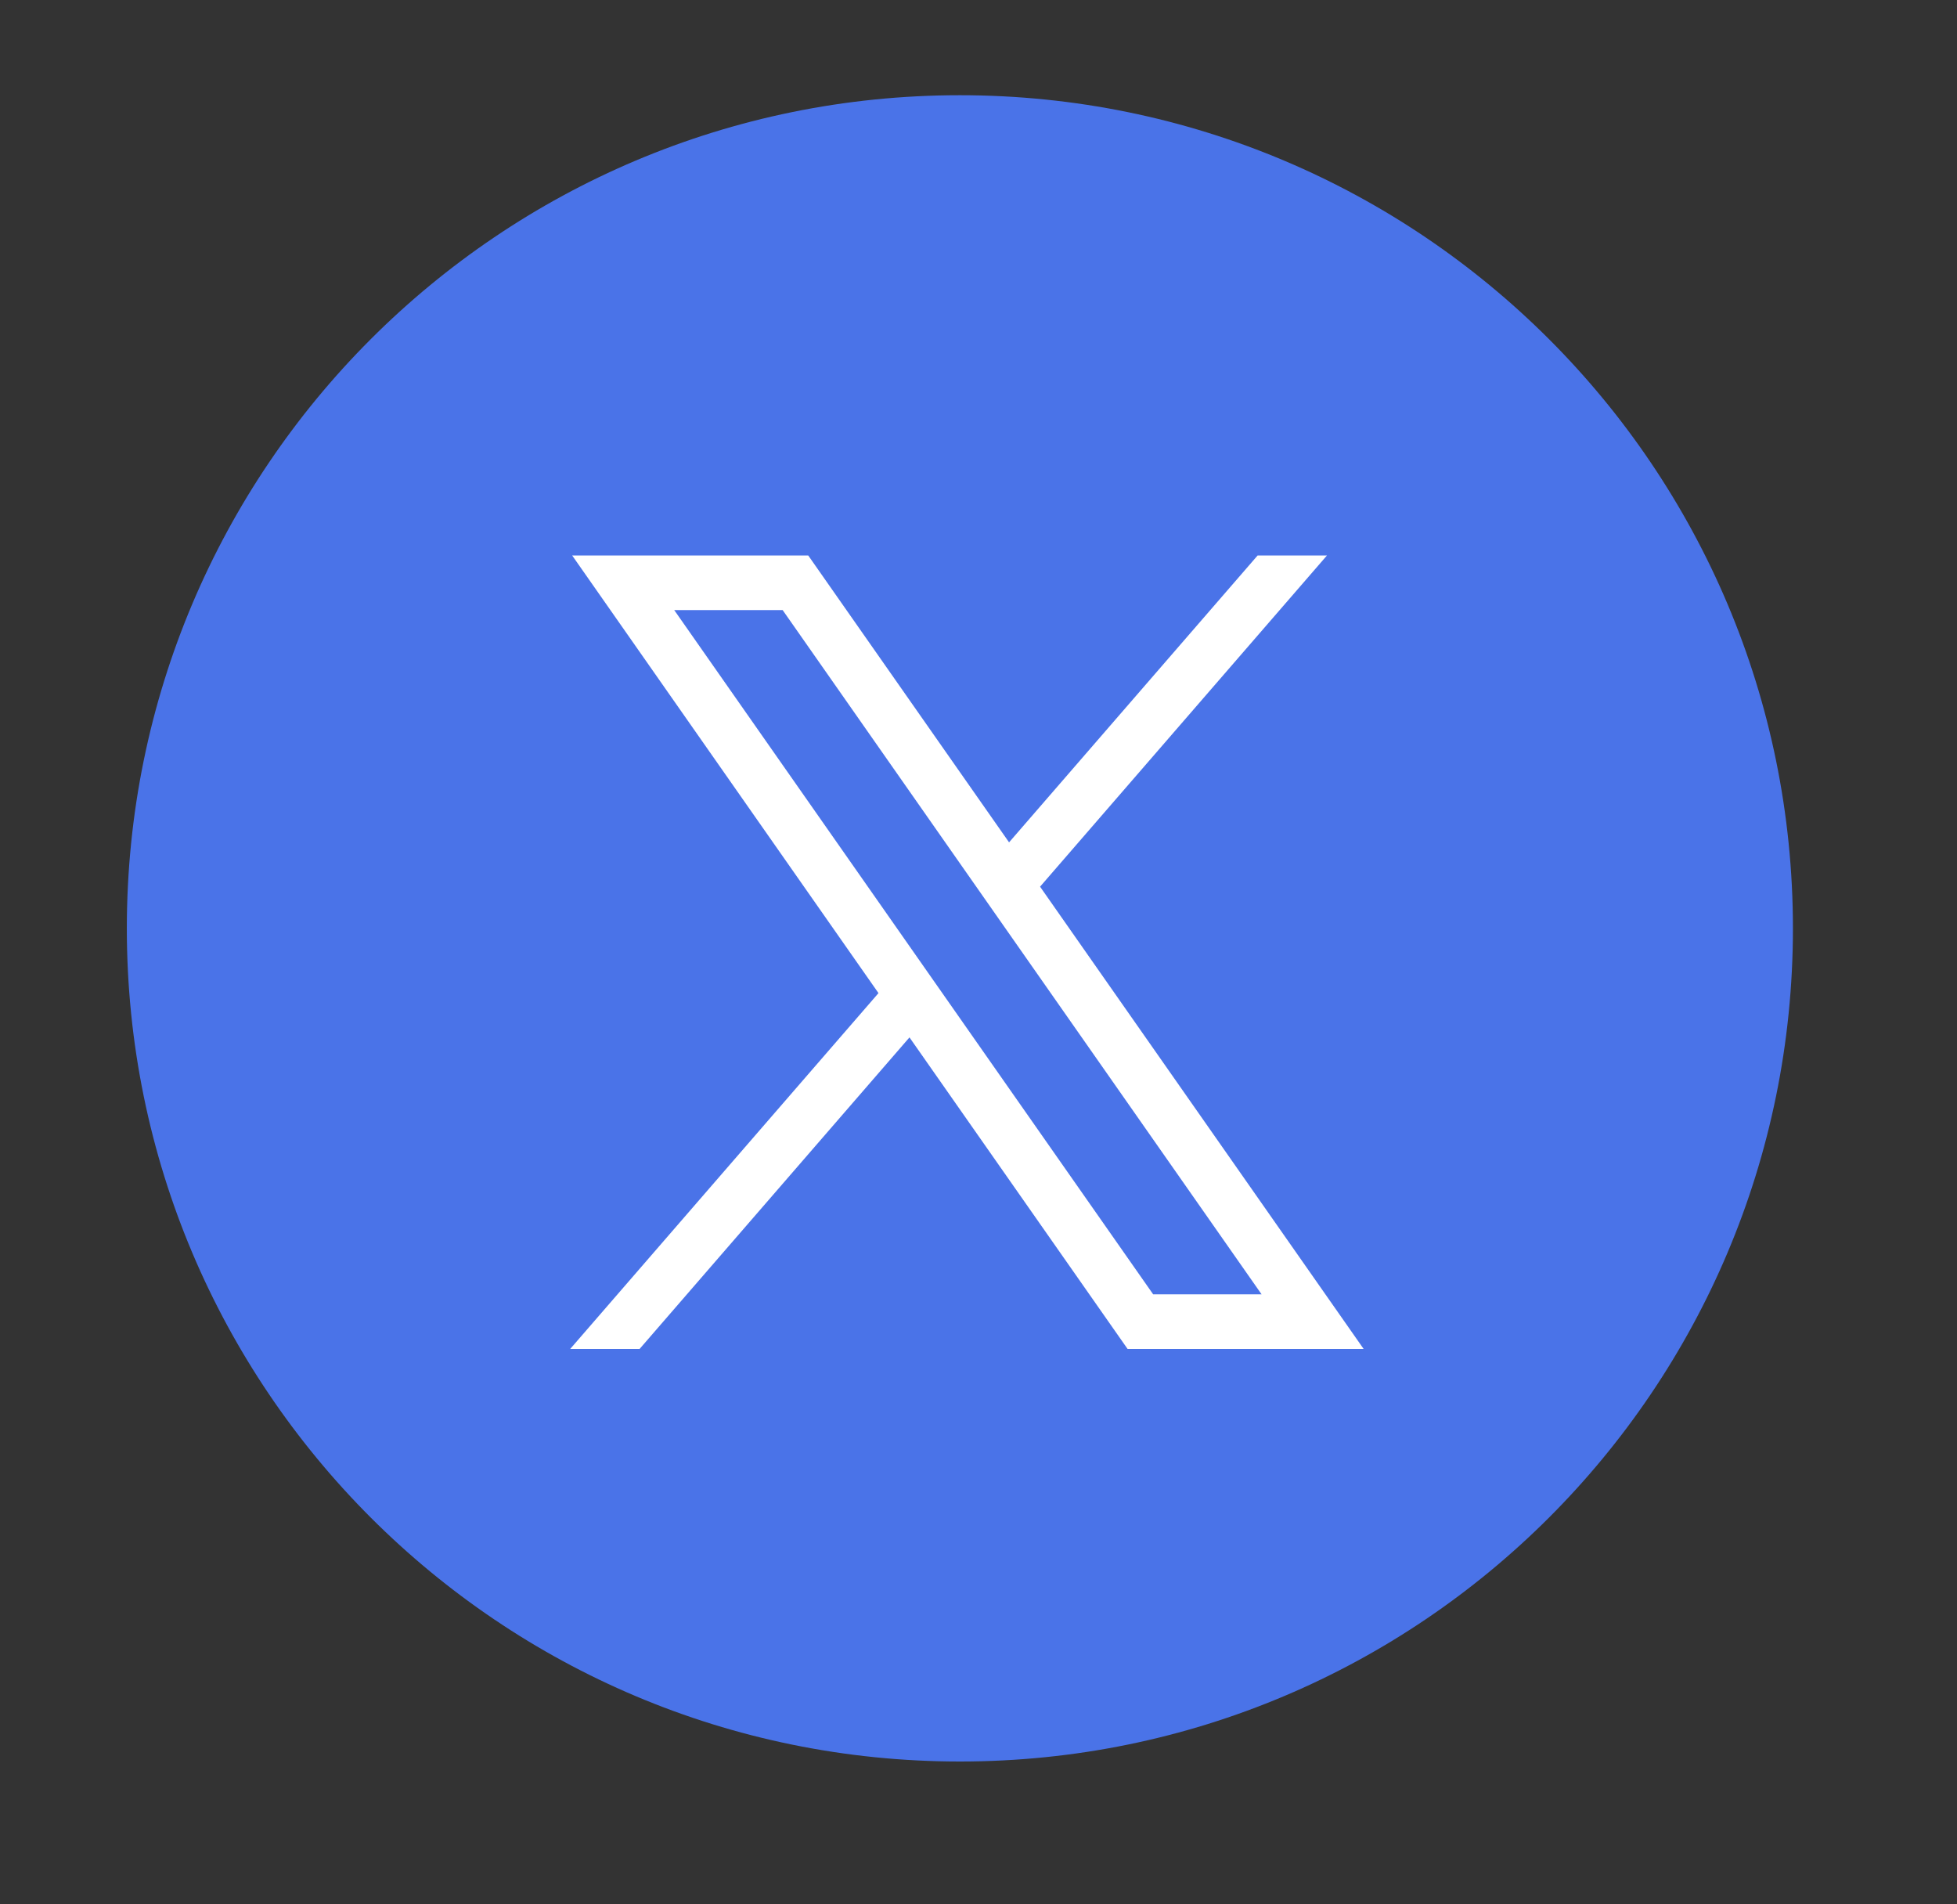 <svg width="37" height="36" viewBox="0 0 37 36" fill="none" xmlns="http://www.w3.org/2000/svg">
<rect x="0" y="0" width="37" height="36" fill="#333333" stroke="none"/>
<path d="M18.148 33.3C26.851 33.3 33.898 26.253 33.898 17.55C33.898 8.848 26.851 1.8 18.148 1.8C9.446 1.8 2.398 8.848 2.398 17.55C2.398 26.253 9.446 33.3 18.148 33.3Z" fill="#4A73E8"/>
<path d="M10.818 10.501L16.609 18.774L10.781 25.5H12.093L17.195 19.611L21.318 25.5H25.781L19.664 16.762L25.088 10.501H23.777L19.078 15.924L15.281 10.501H10.818ZM12.747 11.533H14.797L23.852 24.468H21.802L12.747 11.533Z" fill="white"/>
</svg>
